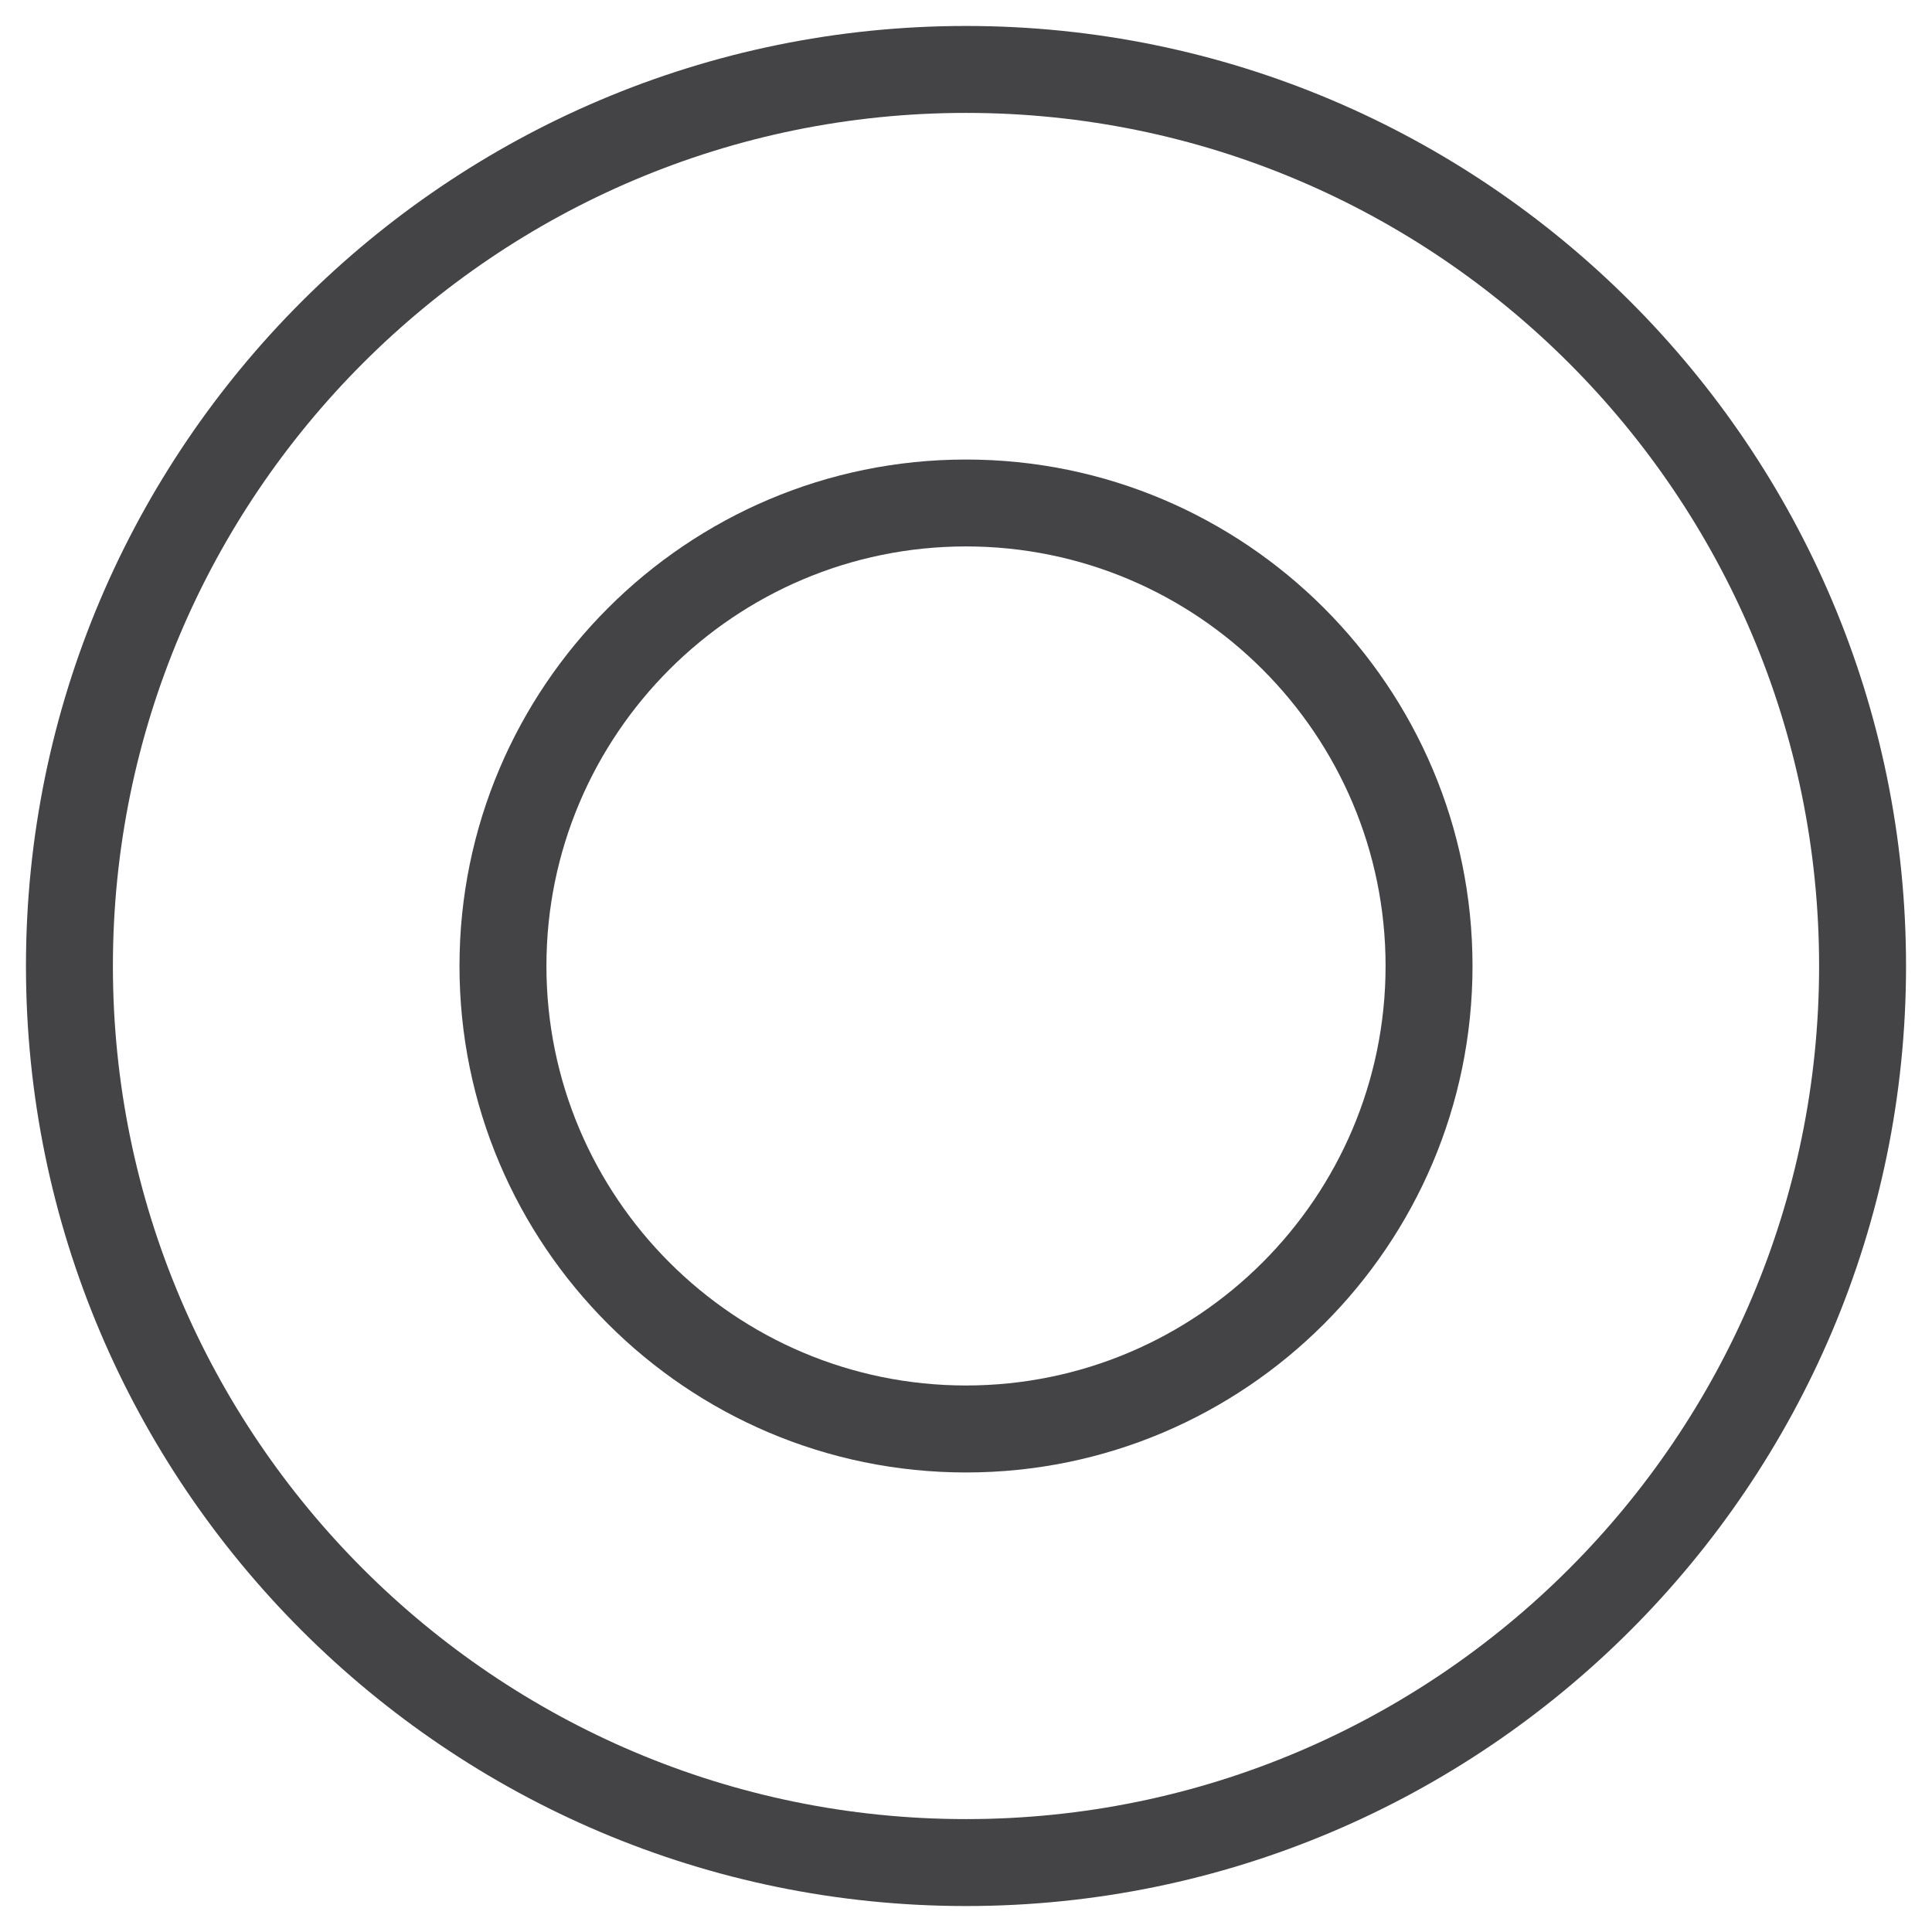 <?xml version="1.0" encoding="UTF-8"?> <svg xmlns="http://www.w3.org/2000/svg" xmlns:xlink="http://www.w3.org/1999/xlink" xmlns:svgjs="http://svgjs.dev/svgjs" id="Object" viewBox="0 0 64 64" width="300" height="300" version="1.1"><g width="100%" height="100%" transform="matrix(1.44,0,0,1.44,-14.08,-14.08)"><path d="m32 43.651c6.425 0 11.652-5.227 11.652-11.651s-5.227-11.651-11.652-11.651-11.652 5.227-11.652 11.651 5.227 11.651 11.652 11.651zm0-21.303c5.322 0 9.652 4.329 9.652 9.651s-4.33 9.651-9.652 9.651-9.652-4.329-9.652-9.651 4.33-9.651 9.652-9.651z" fill="#444447" fill-opacity="1" data-original-color="#000000ff" stroke="none" stroke-opacity="1"></path><path d="m32 53.625c11.924 0 21.625-9.701 21.625-21.625s-9.701-21.625-21.625-21.625-21.625 9.701-21.625 21.625 9.701 21.625 21.625 21.625zm0-41.25c10.821 0 19.625 8.804 19.625 19.625s-8.804 19.625-19.625 19.625-19.625-8.804-19.625-19.625 8.804-19.625 19.625-19.625z" fill="#444447" fill-opacity="1" data-original-color="#000000ff" stroke="none" stroke-opacity="1"></path></g></svg> 